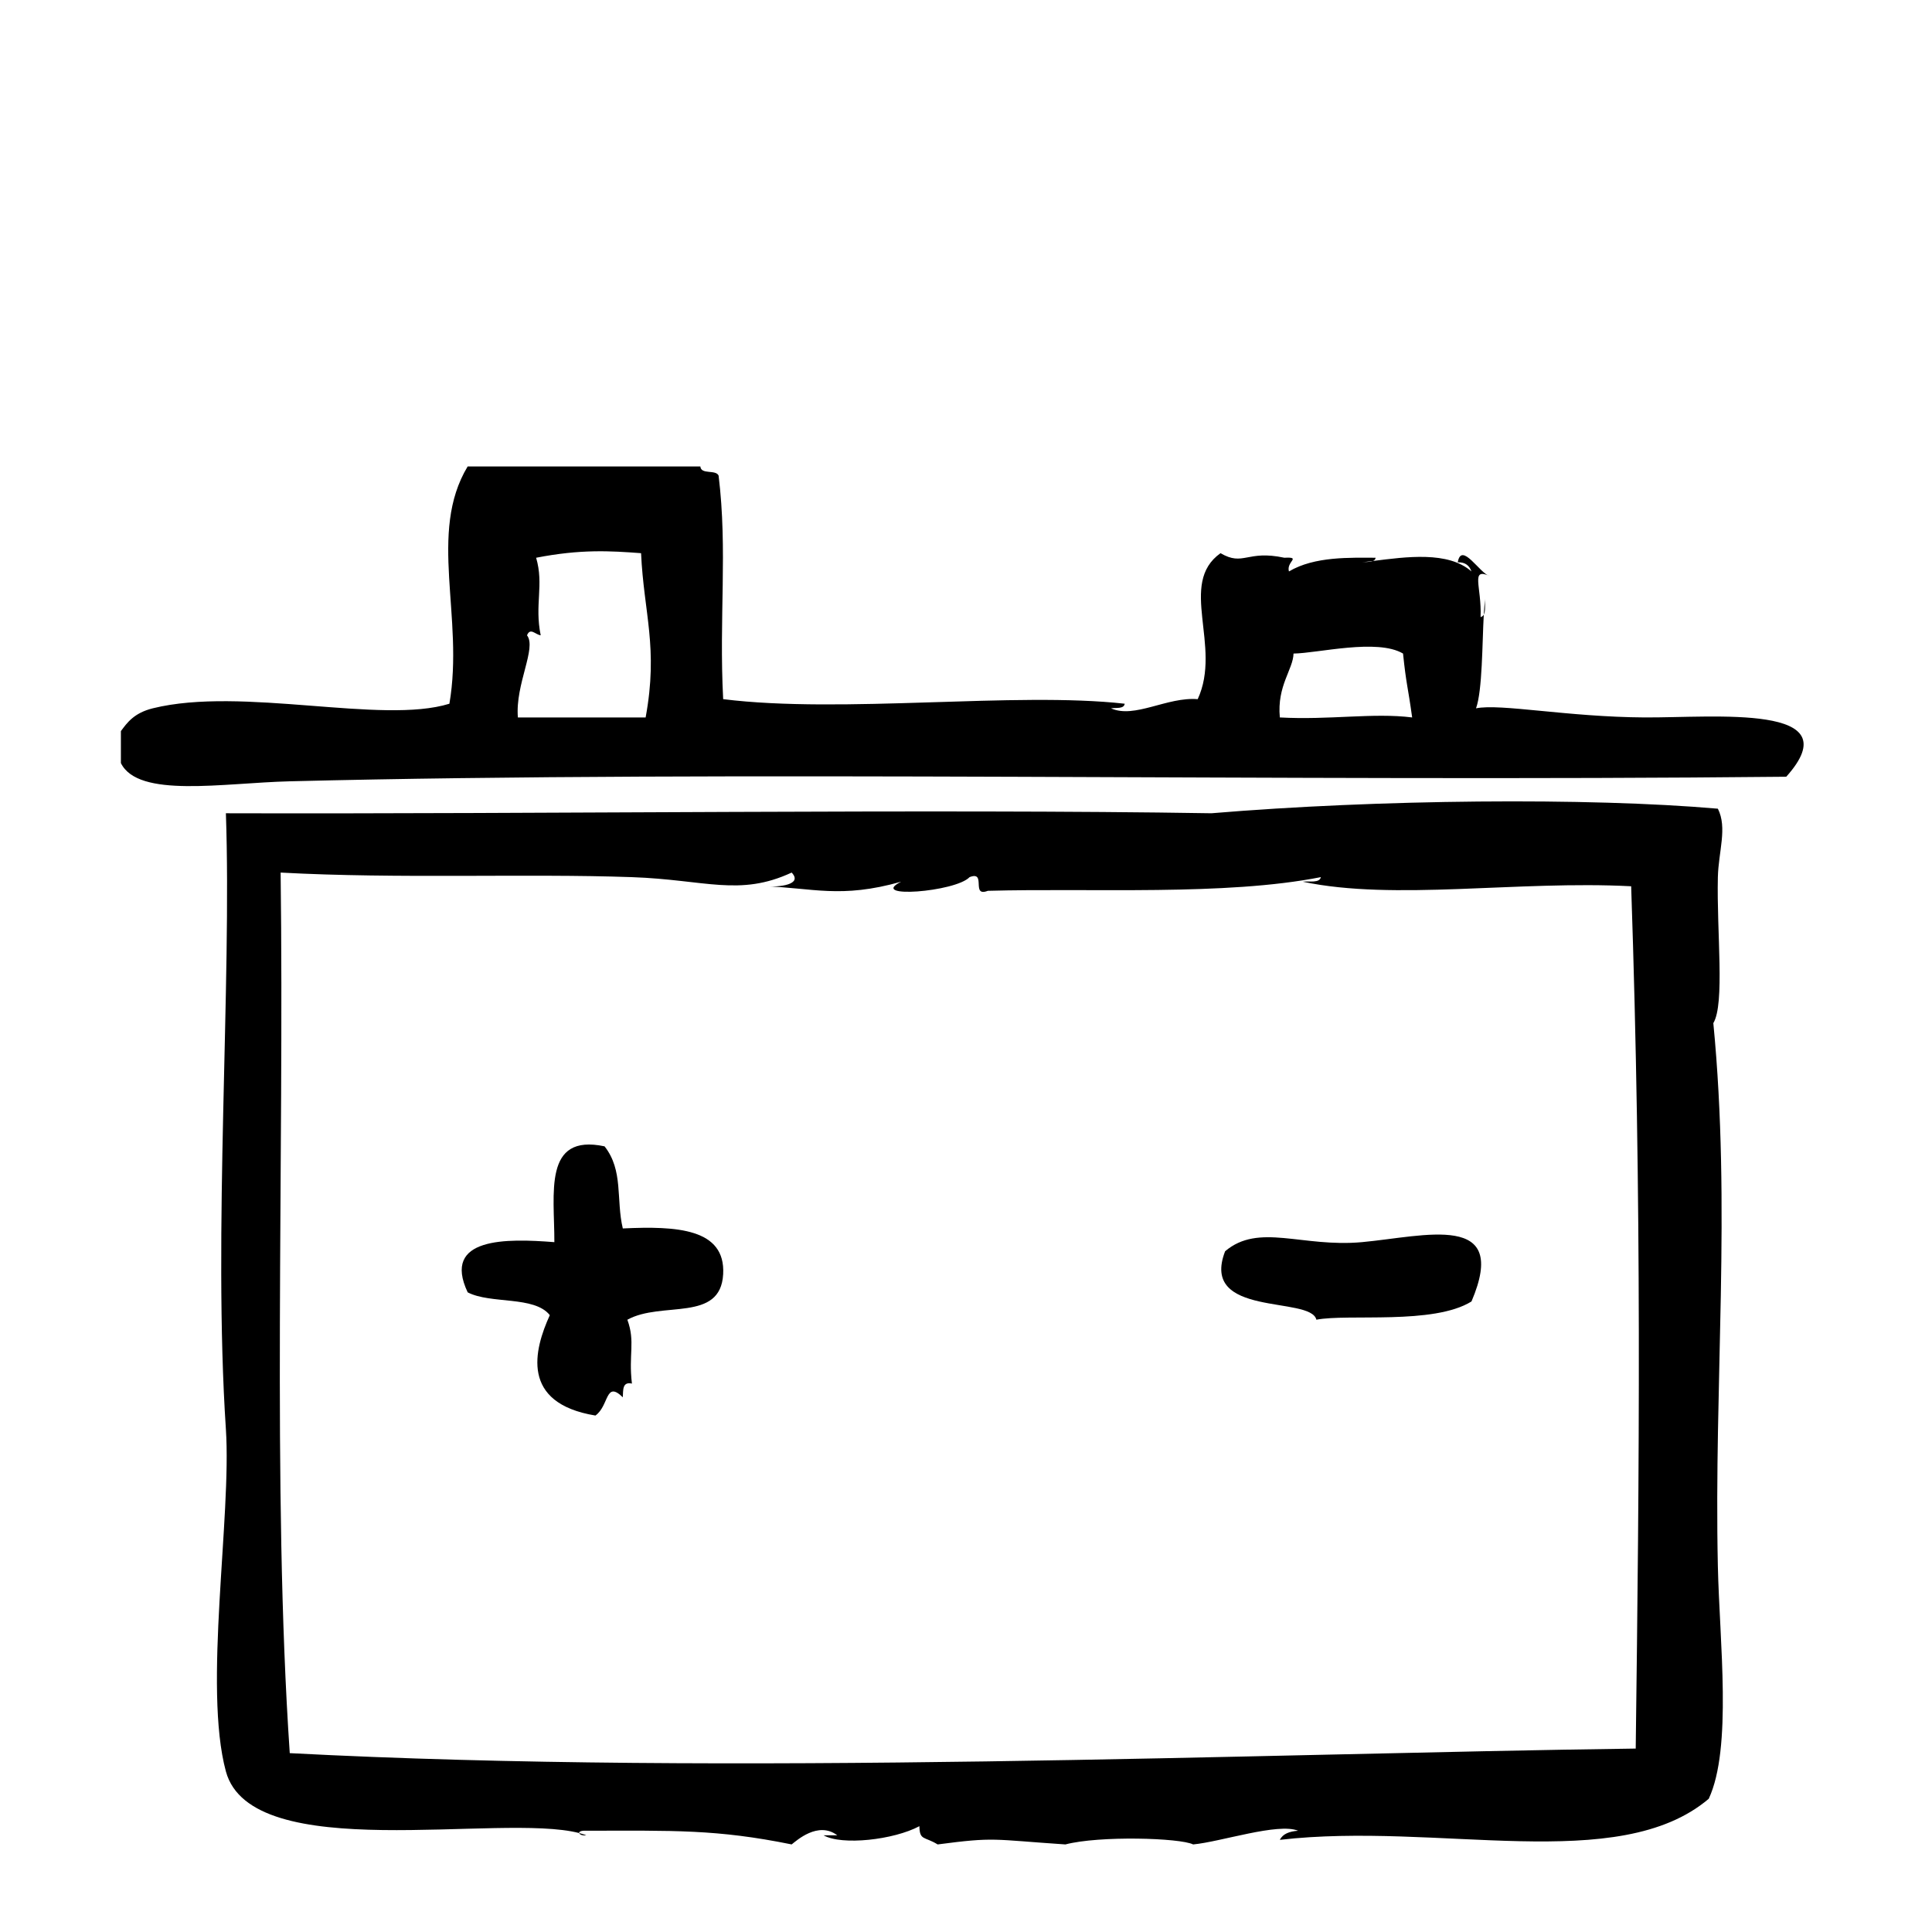 <?xml version="1.0" encoding="UTF-8"?>
<!-- Uploaded to: ICON Repo, www.iconrepo.com, Generator: ICON Repo Mixer Tools -->
<svg fill="#000000" width="800px" height="800px" version="1.1" viewBox="144 144 512 512" xmlns="http://www.w3.org/2000/svg">
 <g>
  <path d="m309.05 469.55c-1.828-7.68 0.211-15.348-4.836-21.758-16.367-3.473-13.254 12.535-13.301 25.391-12.637-0.988-29.895-1.379-22.973 13.301 6.102 3.168 17.672 0.867 21.766 6.047-4.172 9.16-7.894 23.32 12.09 26.602 3.656-2.602 2.586-9.391 7.254-4.836 0.117-1.906-0.16-4.195 2.418-3.633-0.938-7.801 0.945-11.055-1.211-16.922 9.117-5.031 24.703 0.797 25.391-12.09 0.648-12.09-12.32-12.781-26.598-12.102z"/>
  <path d="m504.94 473.18c-15.891 1.457-27.348-5.168-36.273 2.414-6.82 17.648 22.68 11.754 24.188 18.141 8.359-1.617 31.059 1.422 41.105-4.836 10.195-23.887-12.332-17.246-29.02-15.719z"/>
  <path d="m537.59 302.69c-0.16 1.047-0.273 2.539-0.363 4.18 0.527-0.984 0.199-2.816 0.363-4.18z"/>
  <path d="m579.9 334.13c-20.559-0.121-38.258-3.734-44.738-2.418 1.699-4.699 1.629-17.23 2.055-24.836-0.172 0.328-0.438 0.559-0.848 0.656 0.332-8.074-2.801-13.184 2.414-10.883-2.555-0.555-7.488-9.281-8.465-3.629 2.082-0.066 3.098 0.934 3.629 2.418-6.168-5.43-17.266-3.879-26.137-2.766-0.754 0.316-1.93 0.223-2.875 0.348 0.922-0.105 1.895-0.227 2.875-0.348 0.379-0.156 0.684-0.387 0.746-0.863-6.66-0.004-16.176-0.418-22.973 3.629-0.77-2.637 3.43-3.848-1.211-3.629-10-2.141-10.816 2.359-16.922-1.211-11.371 8.082 0.473 24.59-6.047 38.691-8.086-0.676-16.781 5.246-22.98 2.418 1.426-0.191 3.438 0.207 3.633-1.211-28.887-3.258-74.832 2.727-106.41-1.211-1.129-21.688 1.211-39.434-1.211-59.246-0.742-1.676-4.656-0.18-4.836-2.418h-61.668c-10.602 17.598-0.883 39.902-4.836 62.875-17.895 5.566-54.906-4.648-78.594 1.211-5.008 1.238-6.828 3.844-8.465 6.047v8.465c4.594 9.387 27.004 5.281 44.738 4.836 117.59-2.941 263.72 0.156 396.6-1.211 17.461-19.477-19.105-15.602-37.477-15.715zm-264.8 0h-33.855c-0.742-8.805 5.047-18.383 2.418-21.766 0.887-2.152 2.203-0.176 3.629 0-1.676-8.121 0.902-13.348-1.211-20.555 11.844-2.309 19.645-1.82 27.809-1.211 0.727 15.938 4.621 24.992 1.211 43.531zm168.07 0c-0.797-8.395 3.535-12.73 3.629-16.93 6.457-0.082 22.168-4.055 29.02 0 0.875 8.395 1.219 8.309 2.418 16.93-10.289-1.293-21.996 0.727-35.066 0z"/>
  <path d="m297.49 629.78c0.086 0.363 0.832 0.73 1.891 0.59-0.578-0.219-1.211-0.41-1.891-0.59z"/>
  <path d="m598.05 415.14c3.094-5.144 0.863-24.133 1.203-38.691 0.168-6.82 2.555-13.07 0-18.137-34.305-2.992-90.328-2.469-134.21 1.211-73.352-1.195-177.51 0.242-261.18 0 1.57 45.141-3.445 111.14 0 163.23 1.531 23.156-6.039 68.398 0 90.688 6.797 25.074 72.734 10.914 93.633 16.34-0.074-0.344 0.438-0.695 1.891-0.621 23.113-0.016 34.461-0.422 54.41 3.629 1.246-0.961 7.008-6.266 12.09-2.414h-3.629c4.801 2.742 18.574 1.23 25.391-2.418 0.066 3.863 1.309 2.664 4.836 4.836 15.32-2.016 14.246-1.32 33.855 0 9.004-2.359 30.375-1.742 33.855 0 7.316-0.68 22.512-5.812 27.816-3.629-2.254 0.168-4.047 0.789-4.836 2.414 41.969-4.867 89.664 9.453 113.66-10.883 6.266-13.469 2.852-41.676 2.414-61.66-1.051-48.719 3.551-94.863-1.199-143.9zm-20.562 192.25c-100.45 1.328-240.01 7.344-356.7 1.211-4.734-69.668-1.43-156.1-2.418-233.36 31.277 1.703 64.867 0.215 93.105 1.211 19.457 0.68 28.484 5.219 42.32-1.211 3.023 3.164-3.148 3.953-7.254 3.629 12.777 0.395 20.207 3.344 36.273-1.211-8.973 4.527 14.395 2.754 18.137-1.211 4.602-1.777 0.238 5.406 4.836 3.629 27.438-0.766 62.895 1.371 88.266-3.629-0.371 1.641-3.027 1.004-4.836 1.211 24.285 5.141 56.992-0.363 87.059 1.211 2.856 84.281 2.156 154.24 1.207 228.52z"/>
 </g>
</svg>